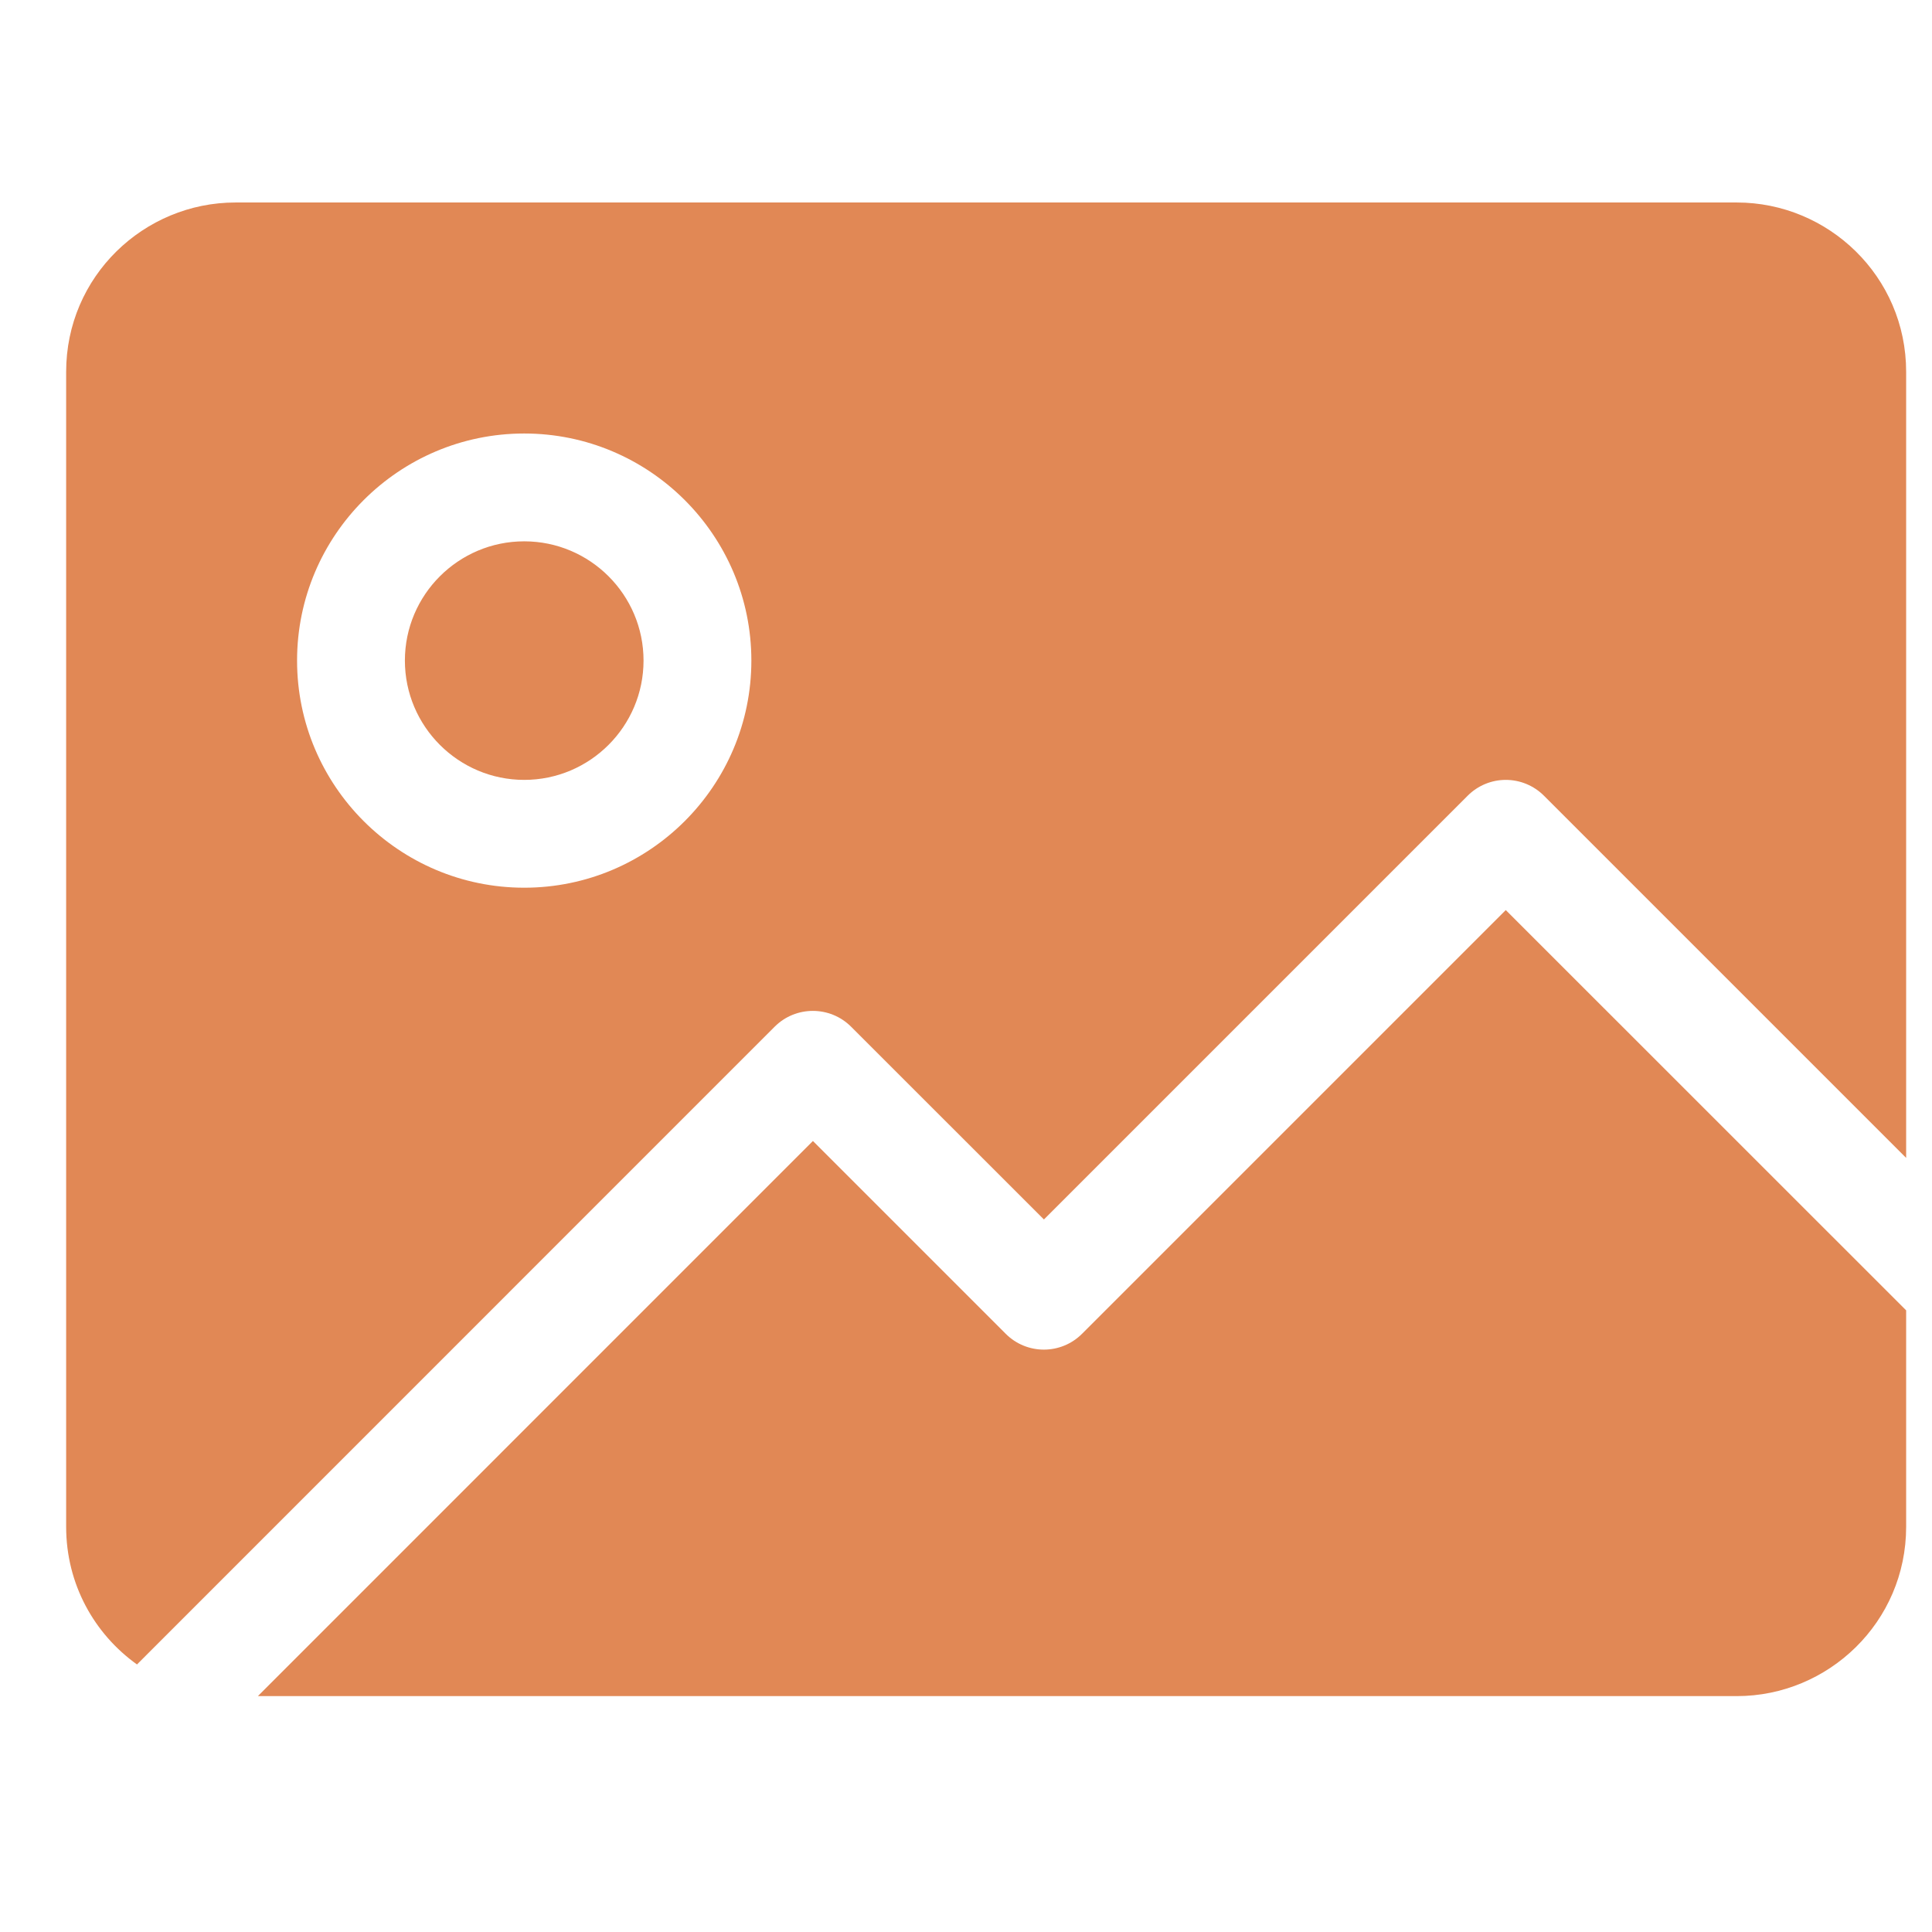 <svg width="21" height="21" viewBox="0 0 21 21" fill="none" xmlns="http://www.w3.org/2000/svg">
<g clip-path="url(#clip0_8196_4422)">
<path d="M18.878 2.201H2.56C1.564 2.201 0.719 3.004 0.719 4.042V16.595C0.719 17.22 1.026 17.761 1.489 18.092L8.421 11.159C8.65 10.931 9.021 10.931 9.25 11.159L11.347 13.255L15.953 8.649C16.063 8.539 16.212 8.477 16.367 8.477C16.523 8.477 16.672 8.539 16.782 8.649L20.719 12.586V4.042C20.719 3.004 19.873 2.201 18.878 2.201ZM5.698 9.649C4.337 9.649 3.229 8.542 3.229 7.18C3.229 5.819 4.337 4.712 5.698 4.712C7.059 4.712 8.167 5.819 8.167 7.18C8.167 8.542 7.059 9.649 5.698 9.649ZM5.698 5.884C4.983 5.884 4.401 6.465 4.401 7.18C4.401 7.895 4.983 8.477 5.698 8.477C6.413 8.477 6.995 7.895 6.995 7.18C6.995 6.465 6.413 5.884 5.698 5.884ZM16.367 9.892L11.761 14.498C11.532 14.727 11.161 14.727 10.932 14.498L8.836 12.402L2.803 18.436H18.878C19.873 18.436 20.719 17.632 20.719 16.595V14.243L16.367 9.892Z" fill="#E18855"/>
</g>
<defs>
<clipPath id="clip0_8196_4422">
<rect width="20" height="20" fill="white" transform="translate(0.719 0.318)"/>
</clipPath>
</defs>
</svg>

